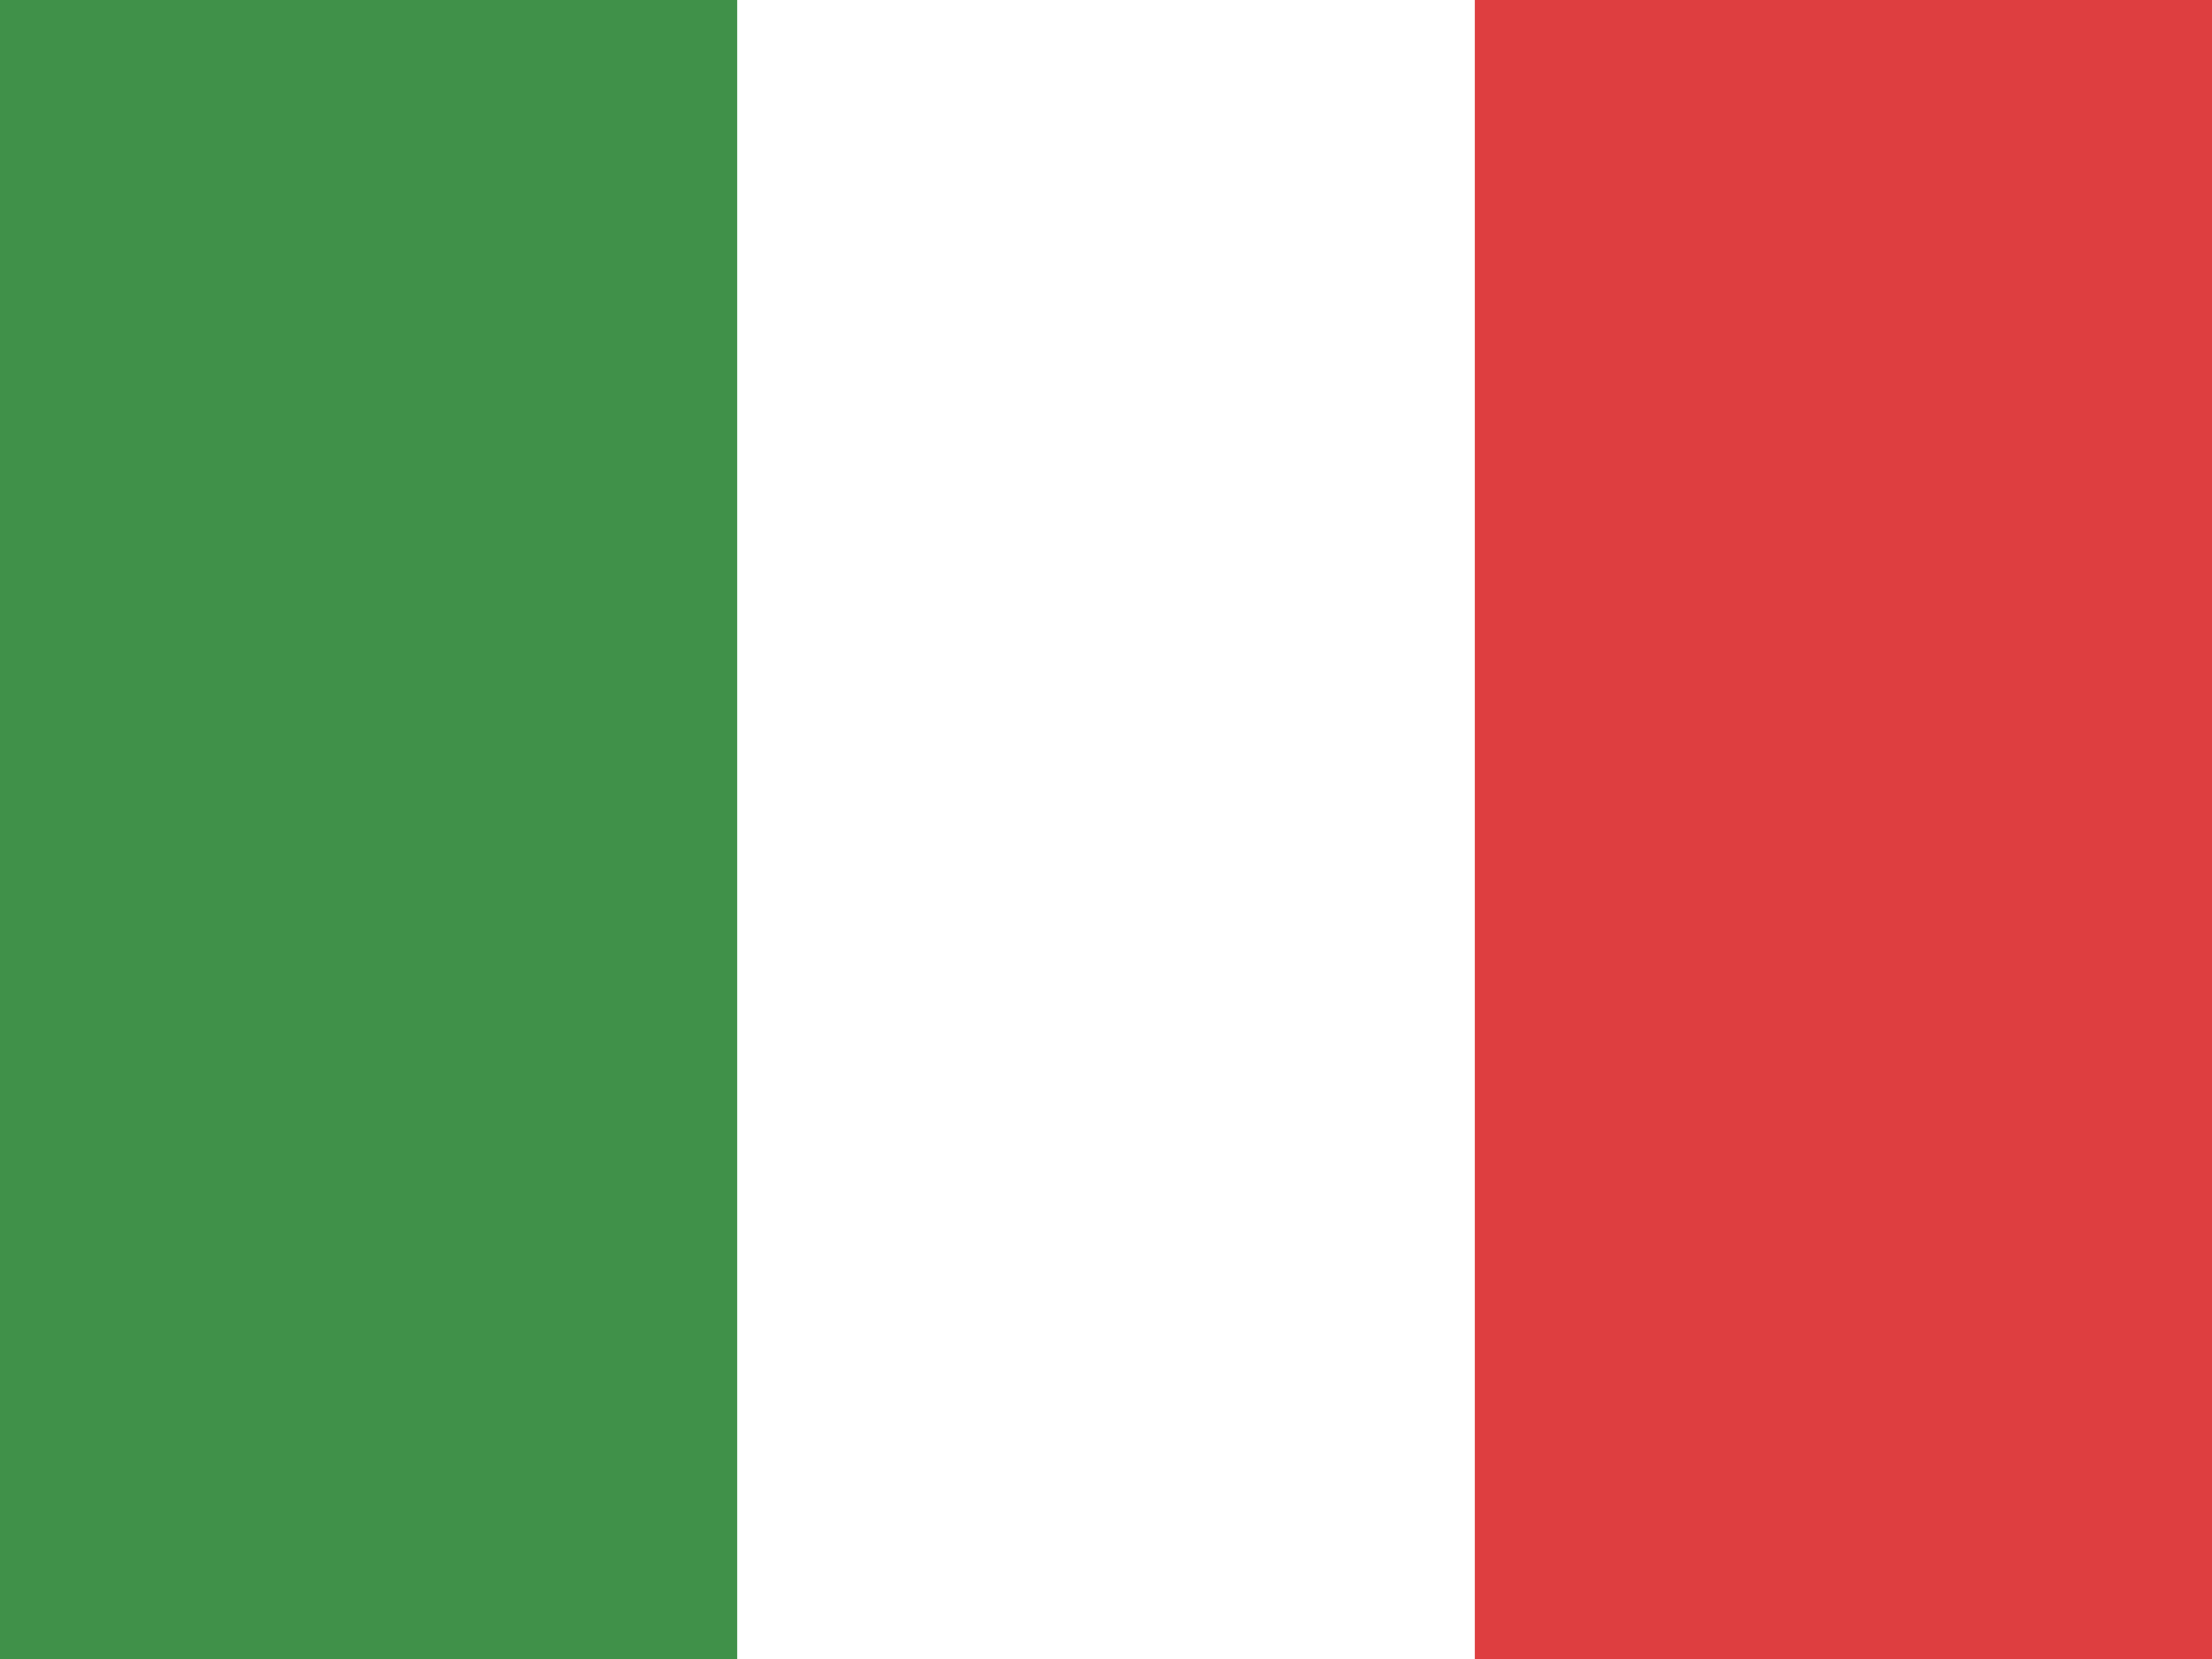 <?xml version="1.0" encoding="UTF-8"?>
<svg id="flag-icons-de" xmlns="http://www.w3.org/2000/svg" version="1.1" viewBox="0 0 640 480">
  <!-- Generator: Adobe Illustrator 29.3.0, SVG Export Plug-In . SVG Version: 2.1.0 Build 146)  -->
  <defs>
    <style>
      .st0 {
        fill: #de3e40;
      }

      .st1 {
        fill: #409149;
      }

      .st2 {
        fill: #fff;
      }
    </style>
  </defs>
  <path class="st1" d="M640,0v480H0V0h640Z"/>
  <path class="st2" d="M640,0v480H213.3V0h426.7Z"/>
  <path class="st0" d="M640,0v480h-213.3V0h213.3Z"/>
</svg>